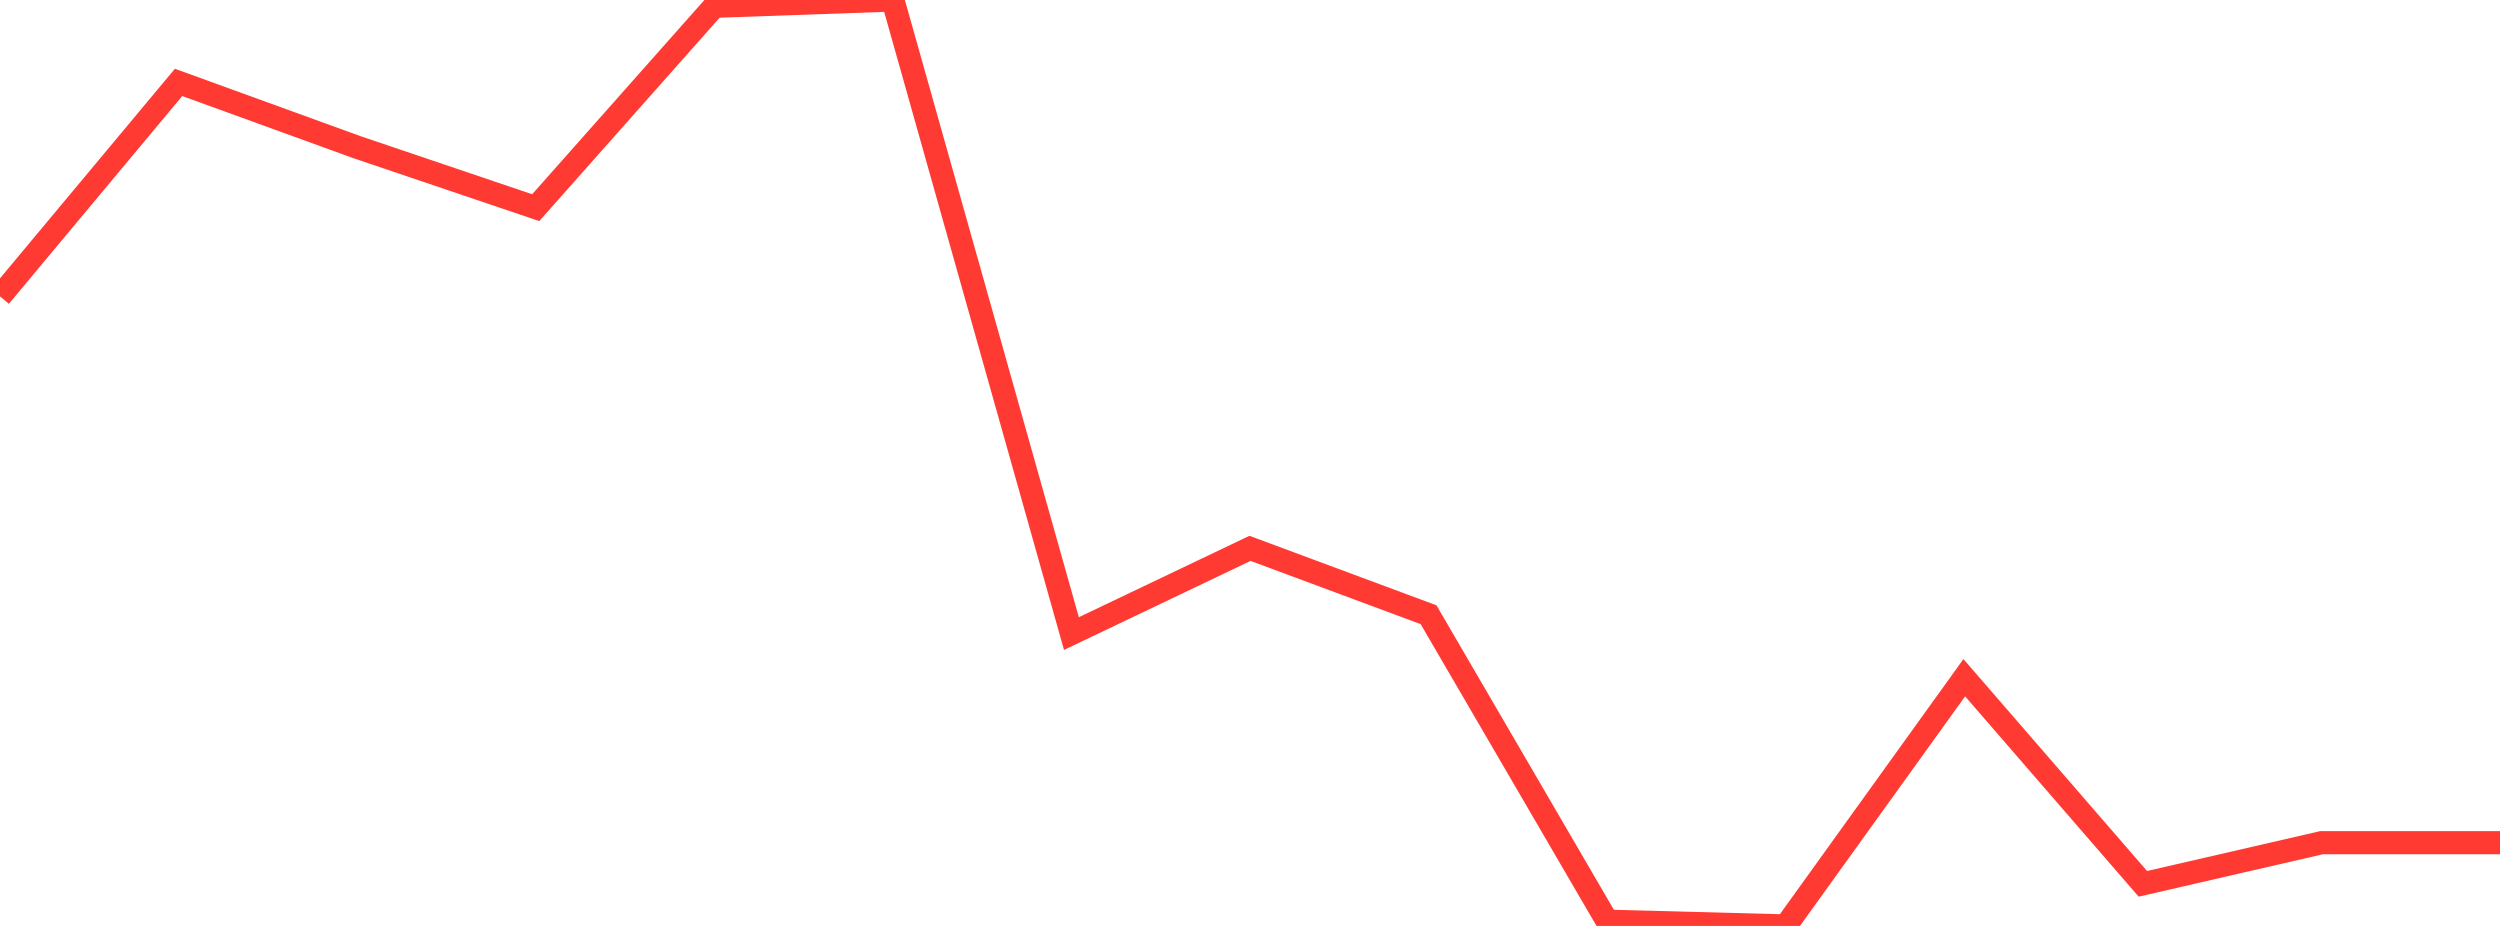 <?xml version="1.0" standalone="no"?>
<!DOCTYPE svg PUBLIC "-//W3C//DTD SVG 1.1//EN" "http://www.w3.org/Graphics/SVG/1.1/DTD/svg11.dtd">

<svg width="135" height="50" viewBox="0 0 135 50" preserveAspectRatio="none" 
  xmlns="http://www.w3.org/2000/svg"
  xmlns:xlink="http://www.w3.org/1999/xlink">


<polyline points="0.0, 16.005 9.643, 4.45 19.286, 7.952 28.929, 11.214 38.571, 0.34 48.214, 0.0 57.857, 34.213 67.5, 29.611 77.143, 33.196 86.786, 49.745 96.429, 50.0 106.071, 36.597 115.714, 47.727 125.357, 45.507 135.0, 45.507" fill="none" stroke="#ff3a33" stroke-width="1.25"/>

</svg>